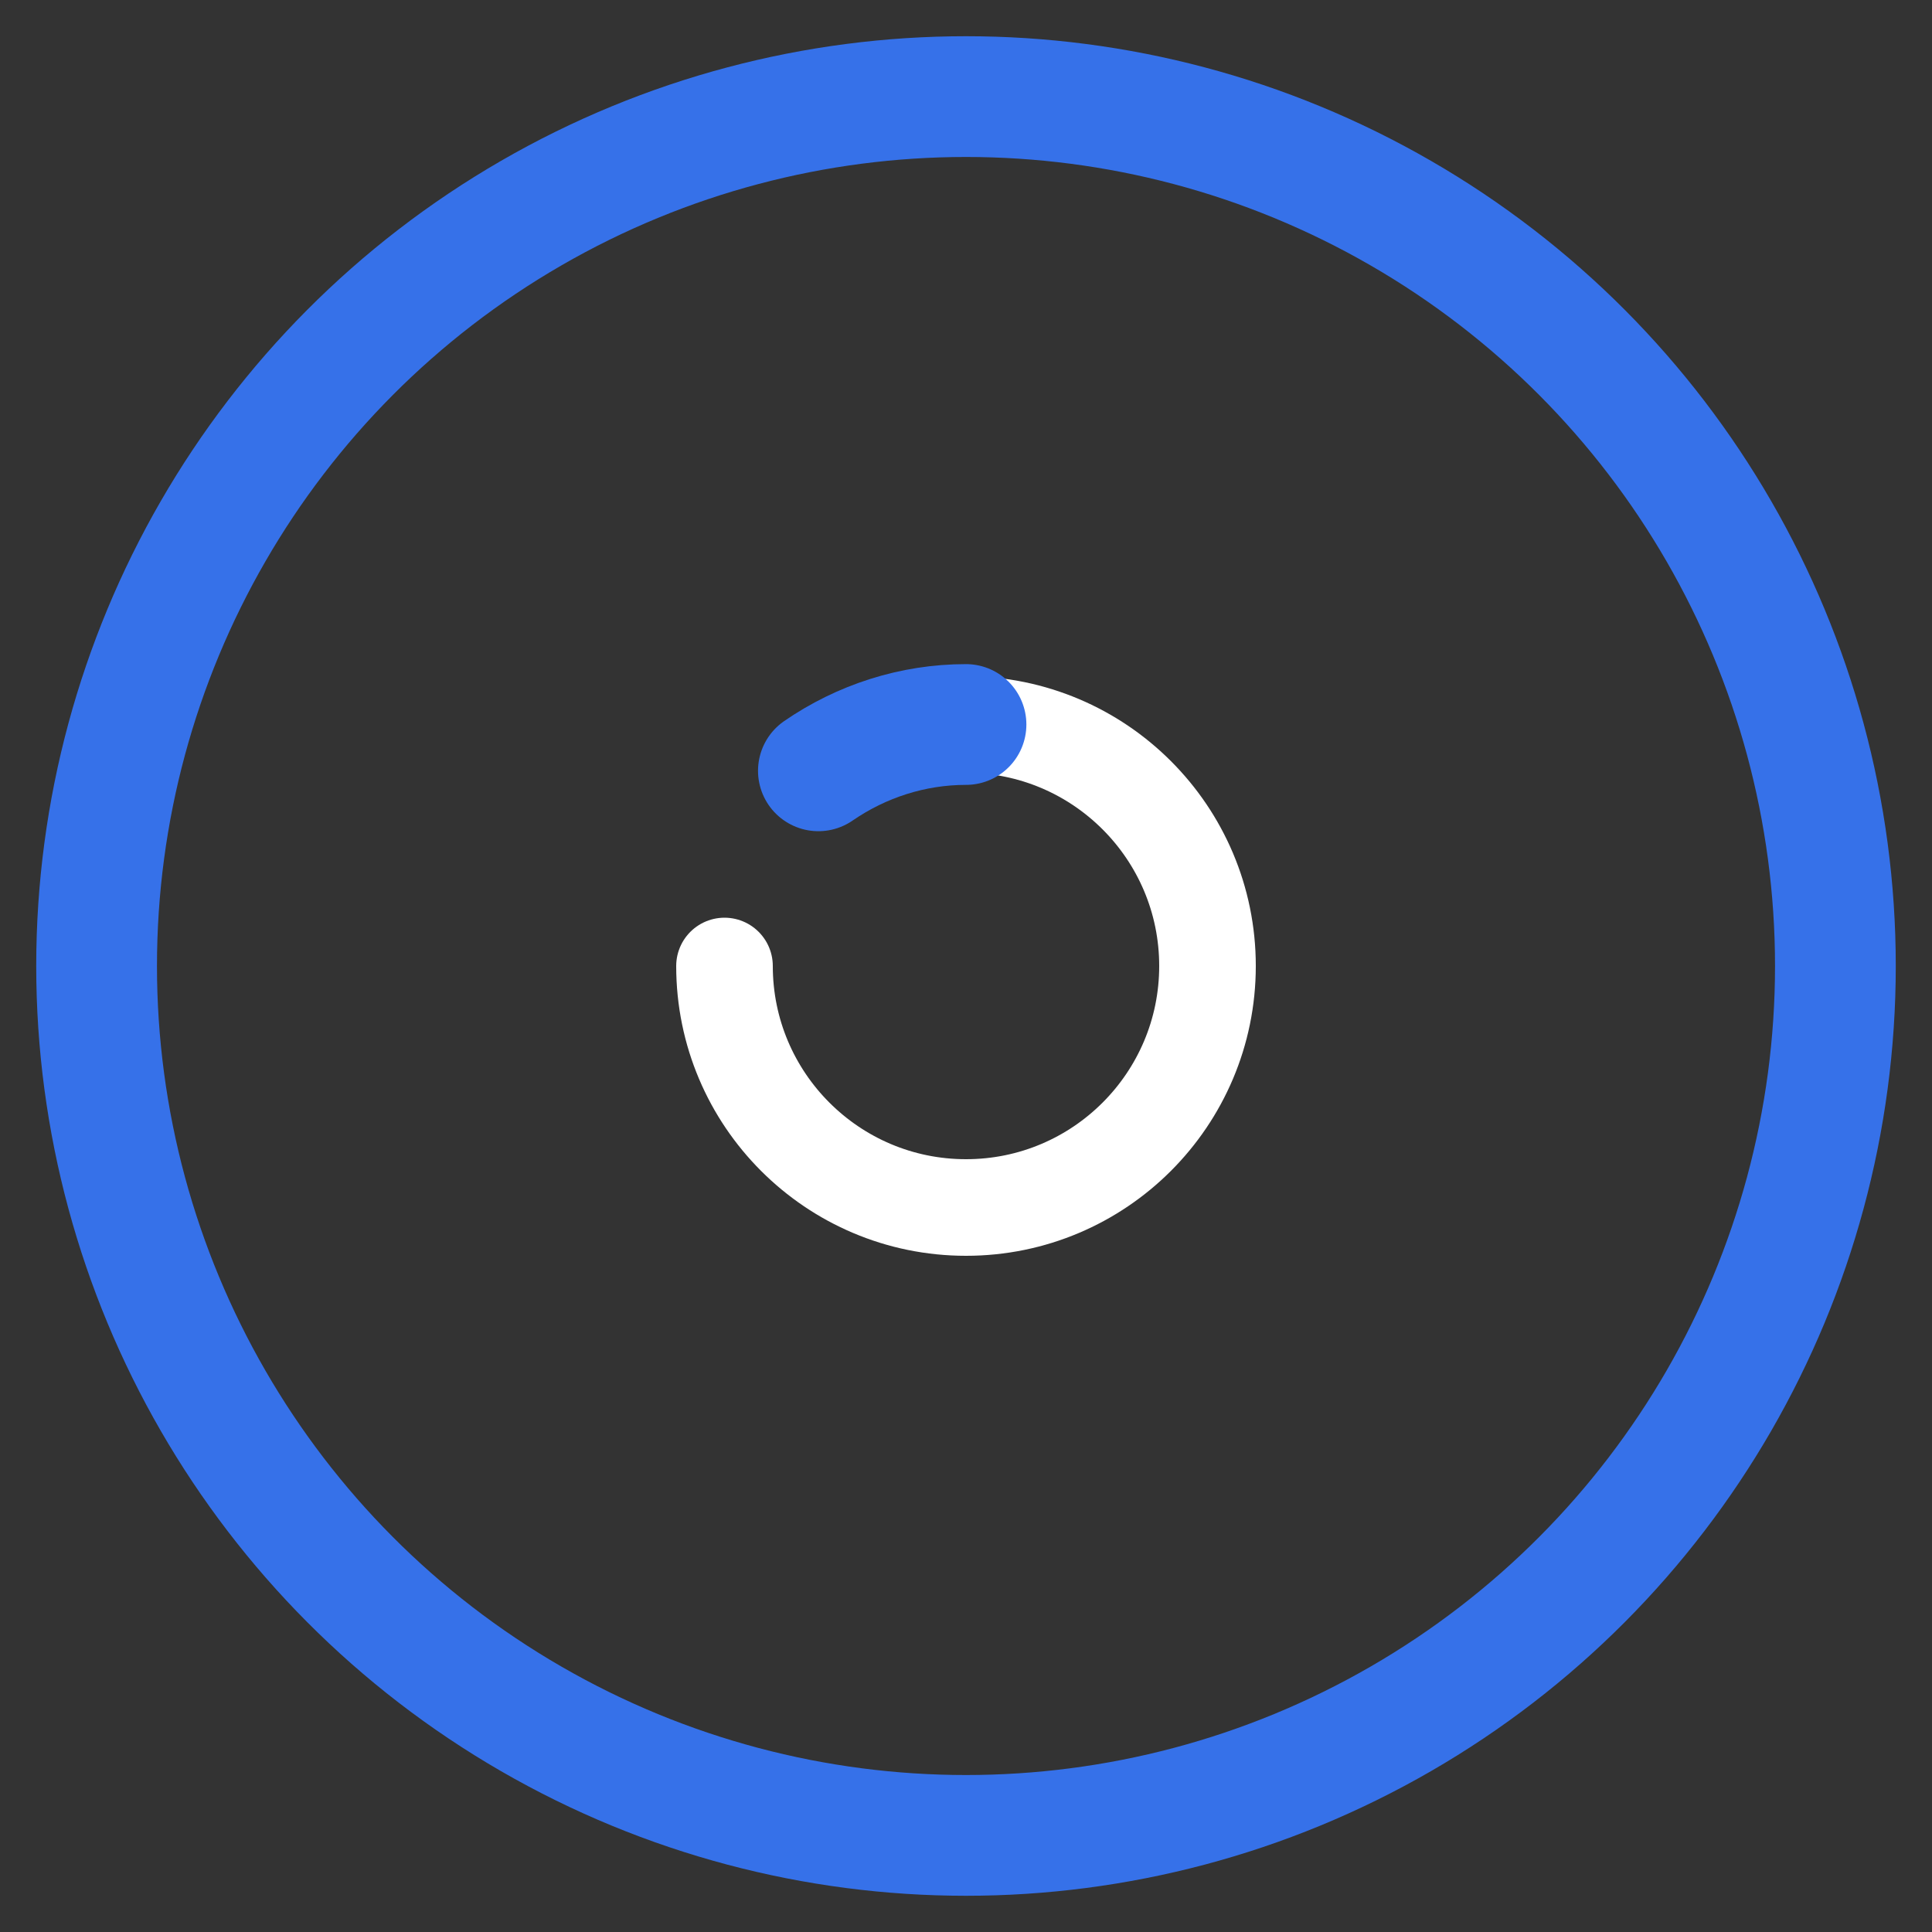 <svg width="40" height="40" viewBox="0 0 40 40" fill="none" xmlns="http://www.w3.org/2000/svg">
    <rect x="0" y="0" width="40" height="40" fill="#333333" stroke="none"/>
    <circle cx="20" cy="20" r="18" stroke="#3671E9" stroke-width="2.5"/>
    <path d="M15 20C15 22.761 17.239 25 20 25C22.761 25 25 22.761 25 20C25 17.239 22.761 15 20 15" stroke="white" stroke-width="2" stroke-linecap="round"/>
    <path d="M20 15C18.895 15 17.834 15.346 16.944 15.959" stroke="#3671E9" stroke-width="2.5" stroke-linecap="round"/>
</svg>